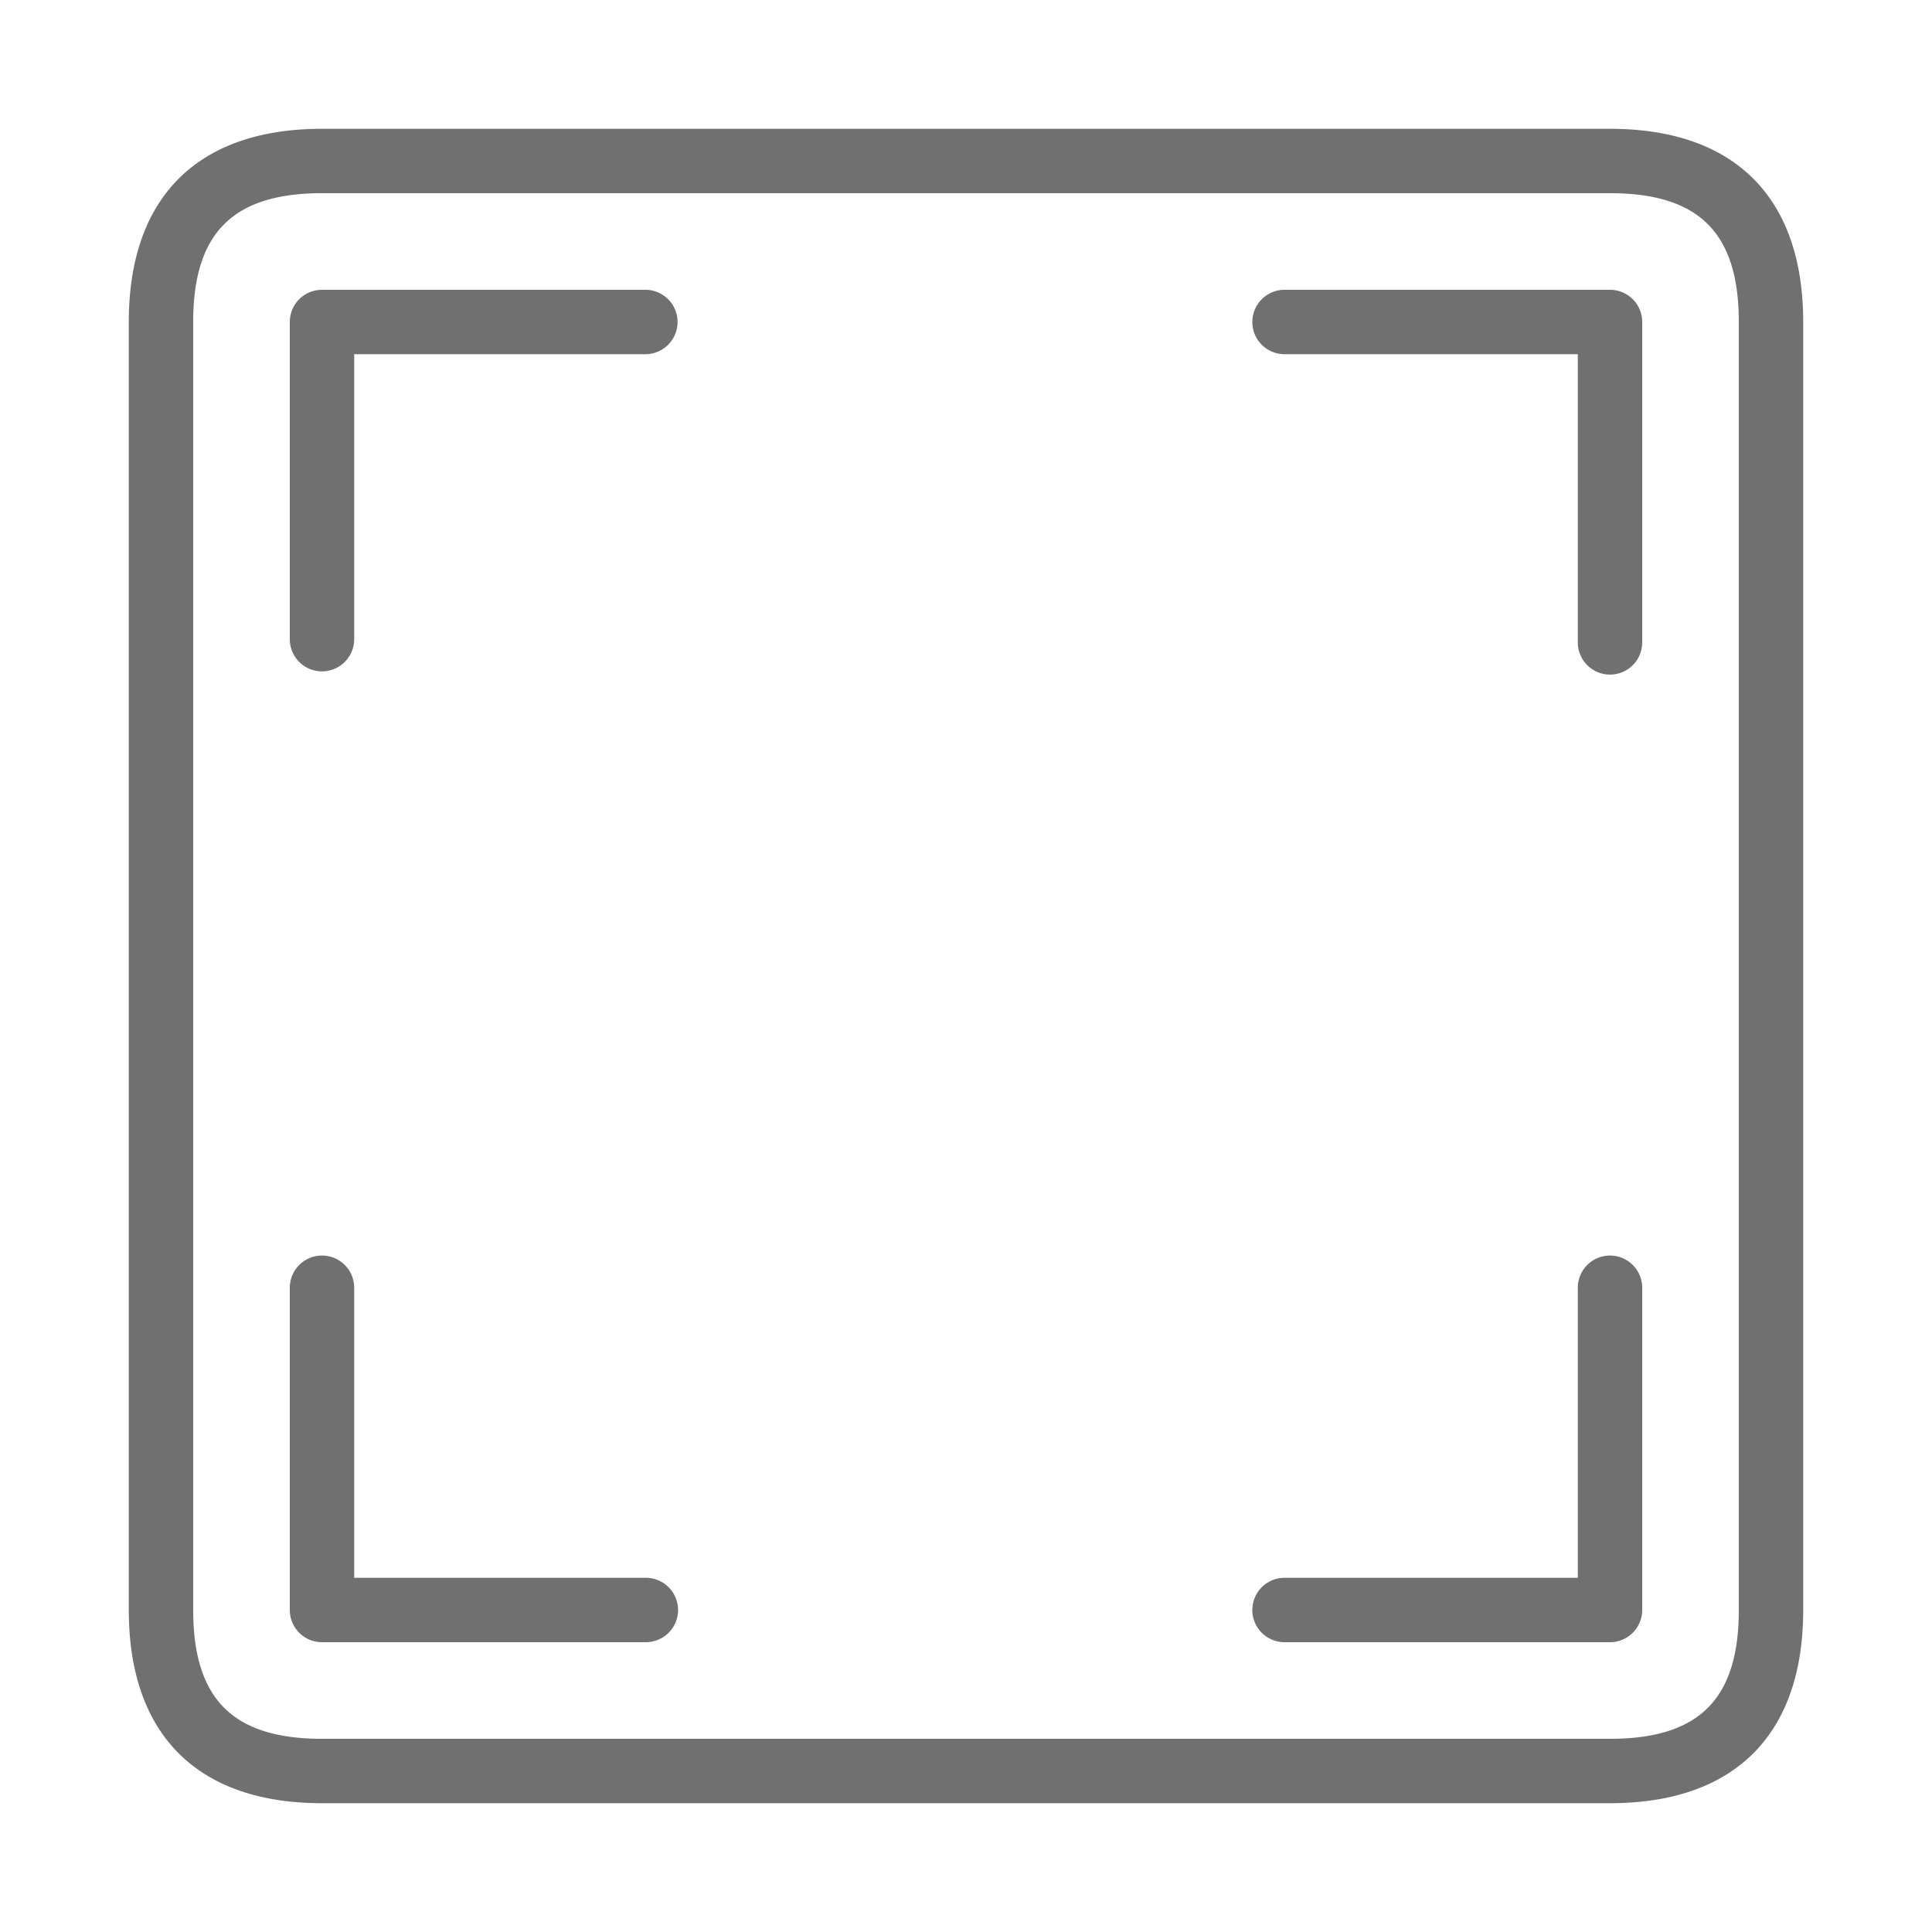 <?xml version="1.0" standalone="no"?><!DOCTYPE svg PUBLIC "-//W3C//DTD SVG 1.1//EN" "http://www.w3.org/Graphics/SVG/1.1/DTD/svg11.dtd"><svg t="1740812181331" class="icon" viewBox="0 0 1024 1024" version="1.1" xmlns="http://www.w3.org/2000/svg" p-id="16346" xmlns:xlink="http://www.w3.org/1999/xlink" width="200" height="200"><path d="M853.333 955.733H170.667c-66.031 0-102.4-36.369-102.4-102.4V170.667c0-66.031 36.369-102.4 102.4-102.4h682.667c66.031 0 102.4 36.369 102.4 102.4v682.667c0 66.031-36.369 102.4-102.4 102.4zM170.667 102.4c-47.223 0-68.267 21.043-68.267 68.267v682.667c0 47.223 21.043 68.267 68.267 68.267h682.667c47.223 0 68.267-21.043 68.267-68.267V170.667c0-47.223-21.043-68.267-68.267-68.267H170.667z m682.667 768H680.96a17.067 17.067 0 1 1 0-34.133H836.267v-153.6a17.067 17.067 0 1 1 34.133 0v170.667a17.067 17.067 0 0 1-17.067 17.067z m-511.147 0H170.667a17.067 17.067 0 0 1-17.067-17.067V682.667a17.067 17.067 0 1 1 34.133 0v153.6h154.453a17.067 17.067 0 1 1 0 34.133zM853.333 357.547a17.067 17.067 0 0 1-17.067-17.067V187.733h-155.307a17.067 17.067 0 1 1 0-34.133H853.333a17.067 17.067 0 0 1 17.067 17.067v169.813a17.067 17.067 0 0 1-17.067 17.067z m-682.667-1.707a17.067 17.067 0 0 1-17.067-17.067V170.667a17.067 17.067 0 0 1 17.067-17.067h171.52a17.067 17.067 0 0 1 0 34.133H187.733v151.04a17.067 17.067 0 0 1-17.067 17.067z" p-id="16347" fill="#707070"></path></svg>